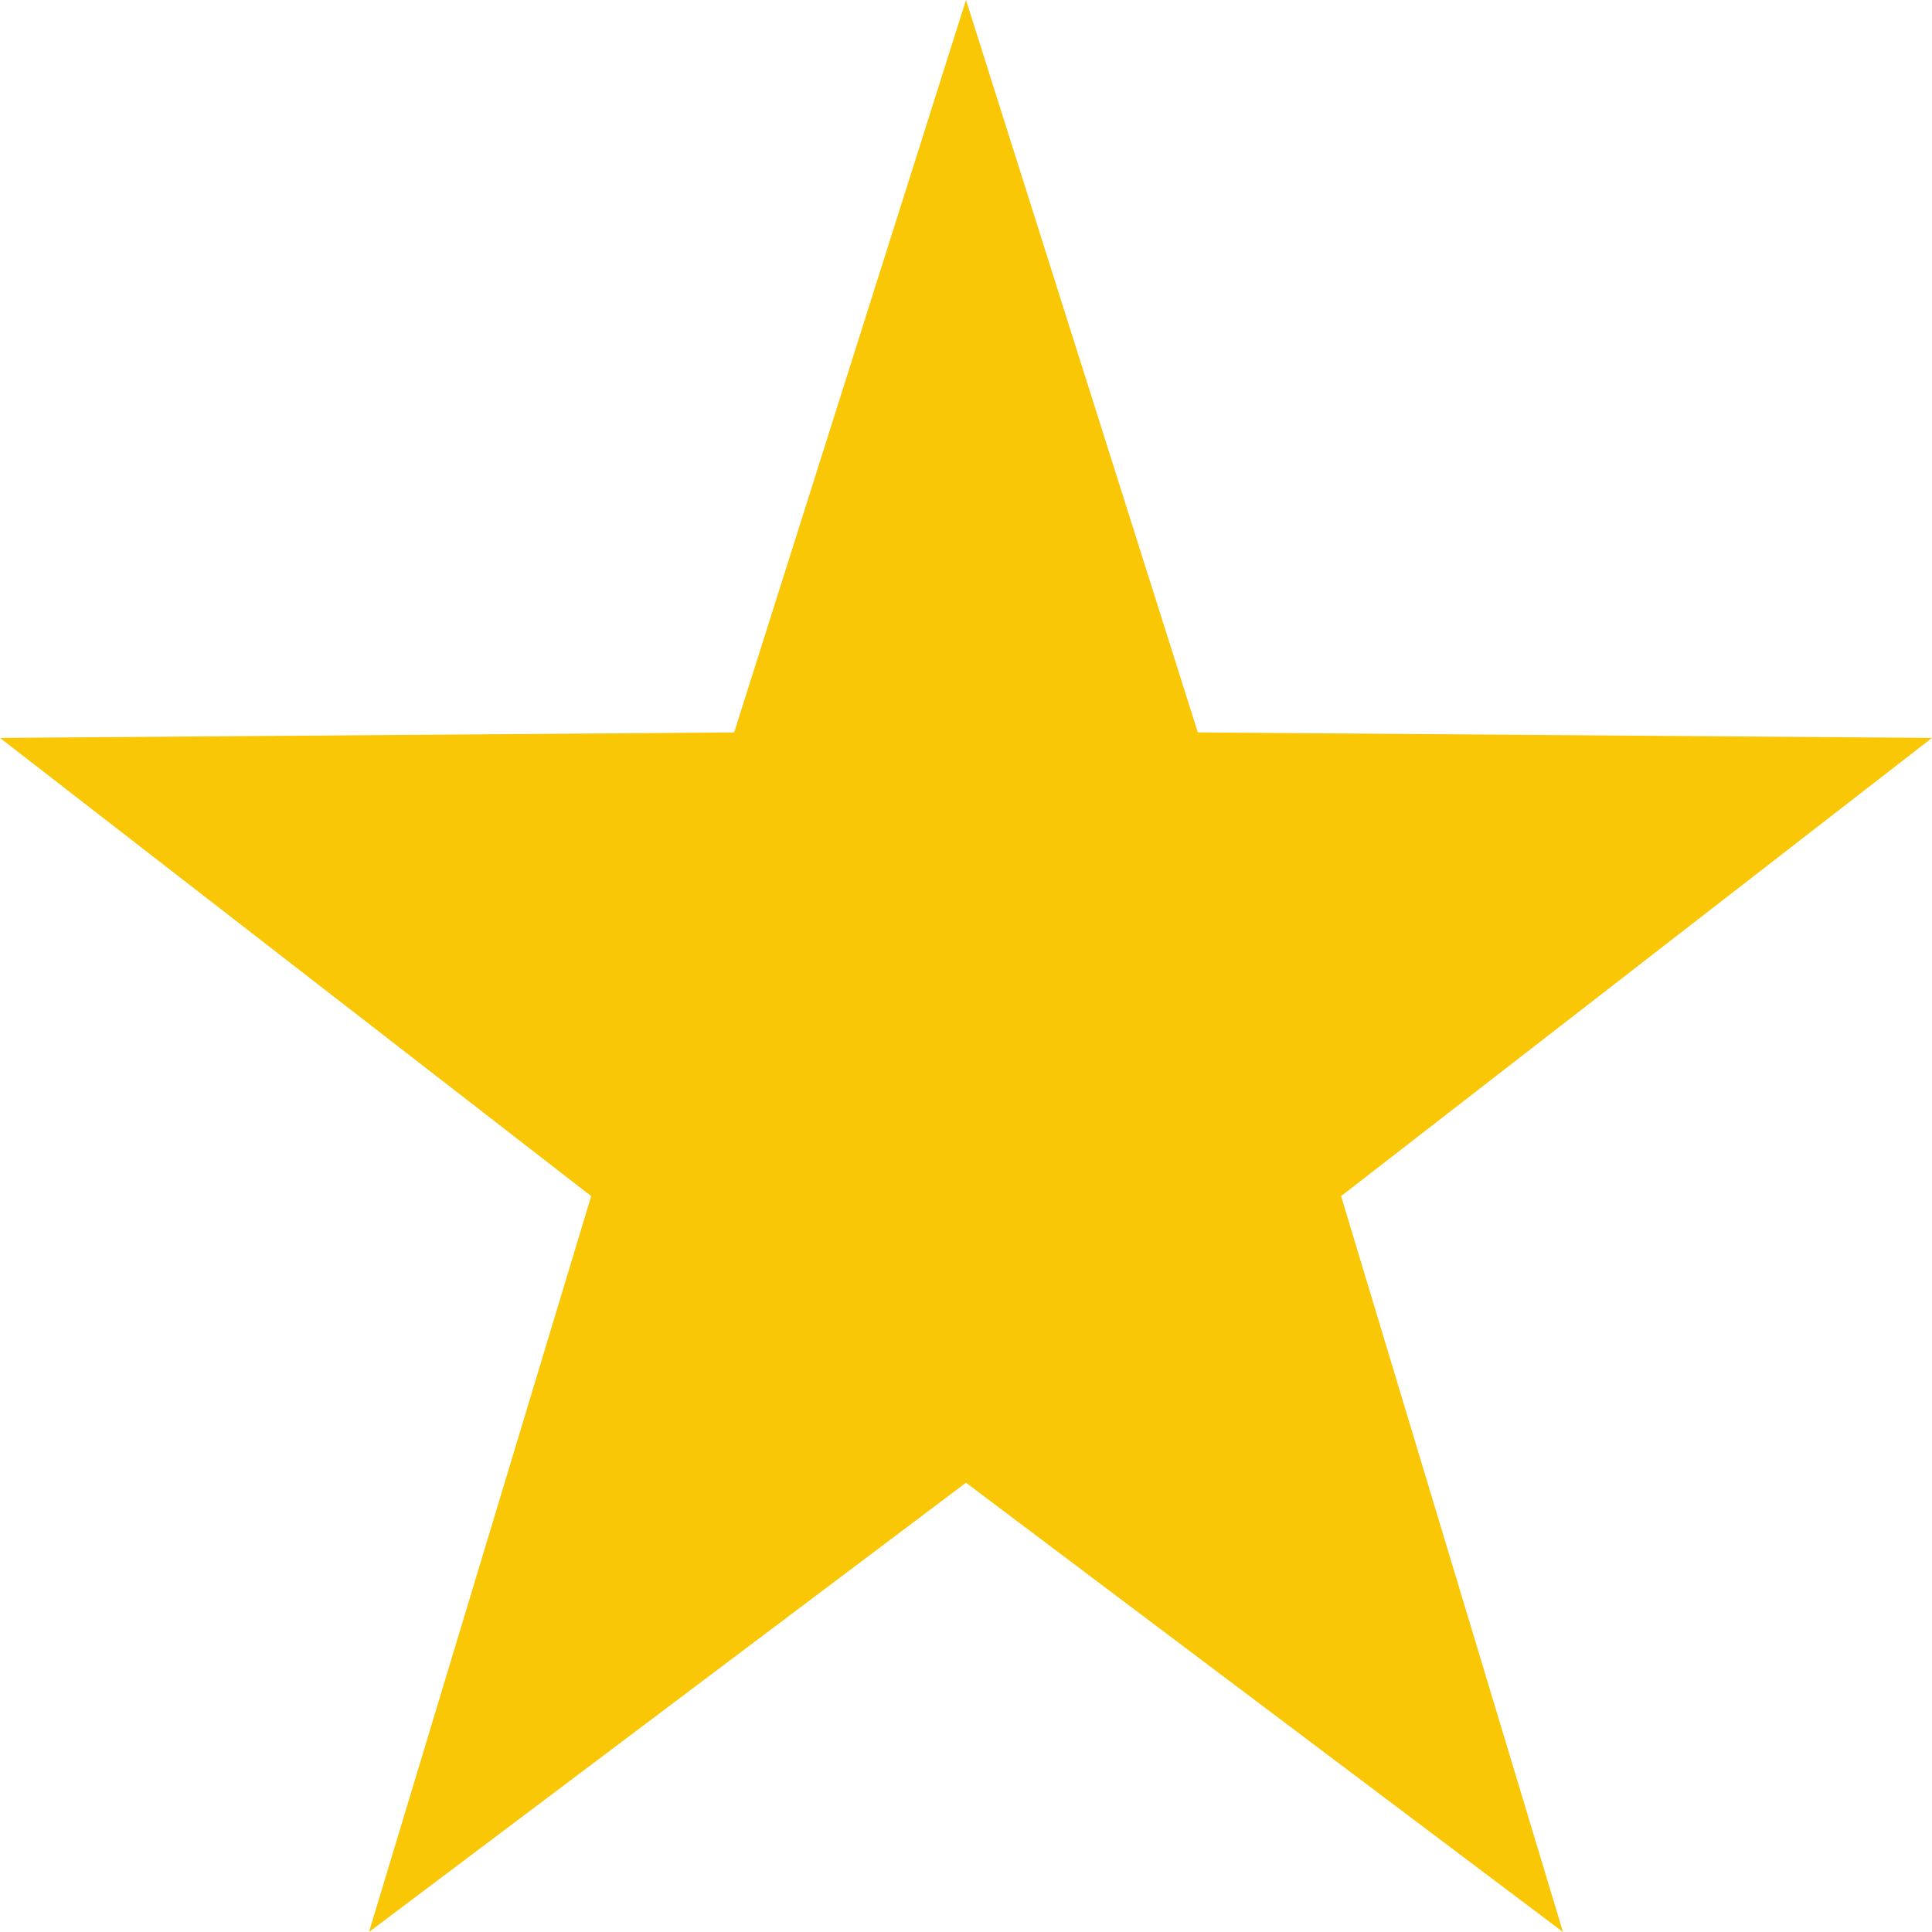 <svg id="Component_97_6" data-name="Component 97 – 6" xmlns="http://www.w3.org/2000/svg" width="20" height="20" viewBox="0 0 20 20">
  <path id="Polygon_6" data-name="Polygon 6" d="M10,0l2.4,7.582,7.6.057-6.117,4.743L16.18,20,10,15.349,3.82,20l2.3-7.618L0,7.639l7.6-.057Z" fill="#f9c706"/>
</svg>